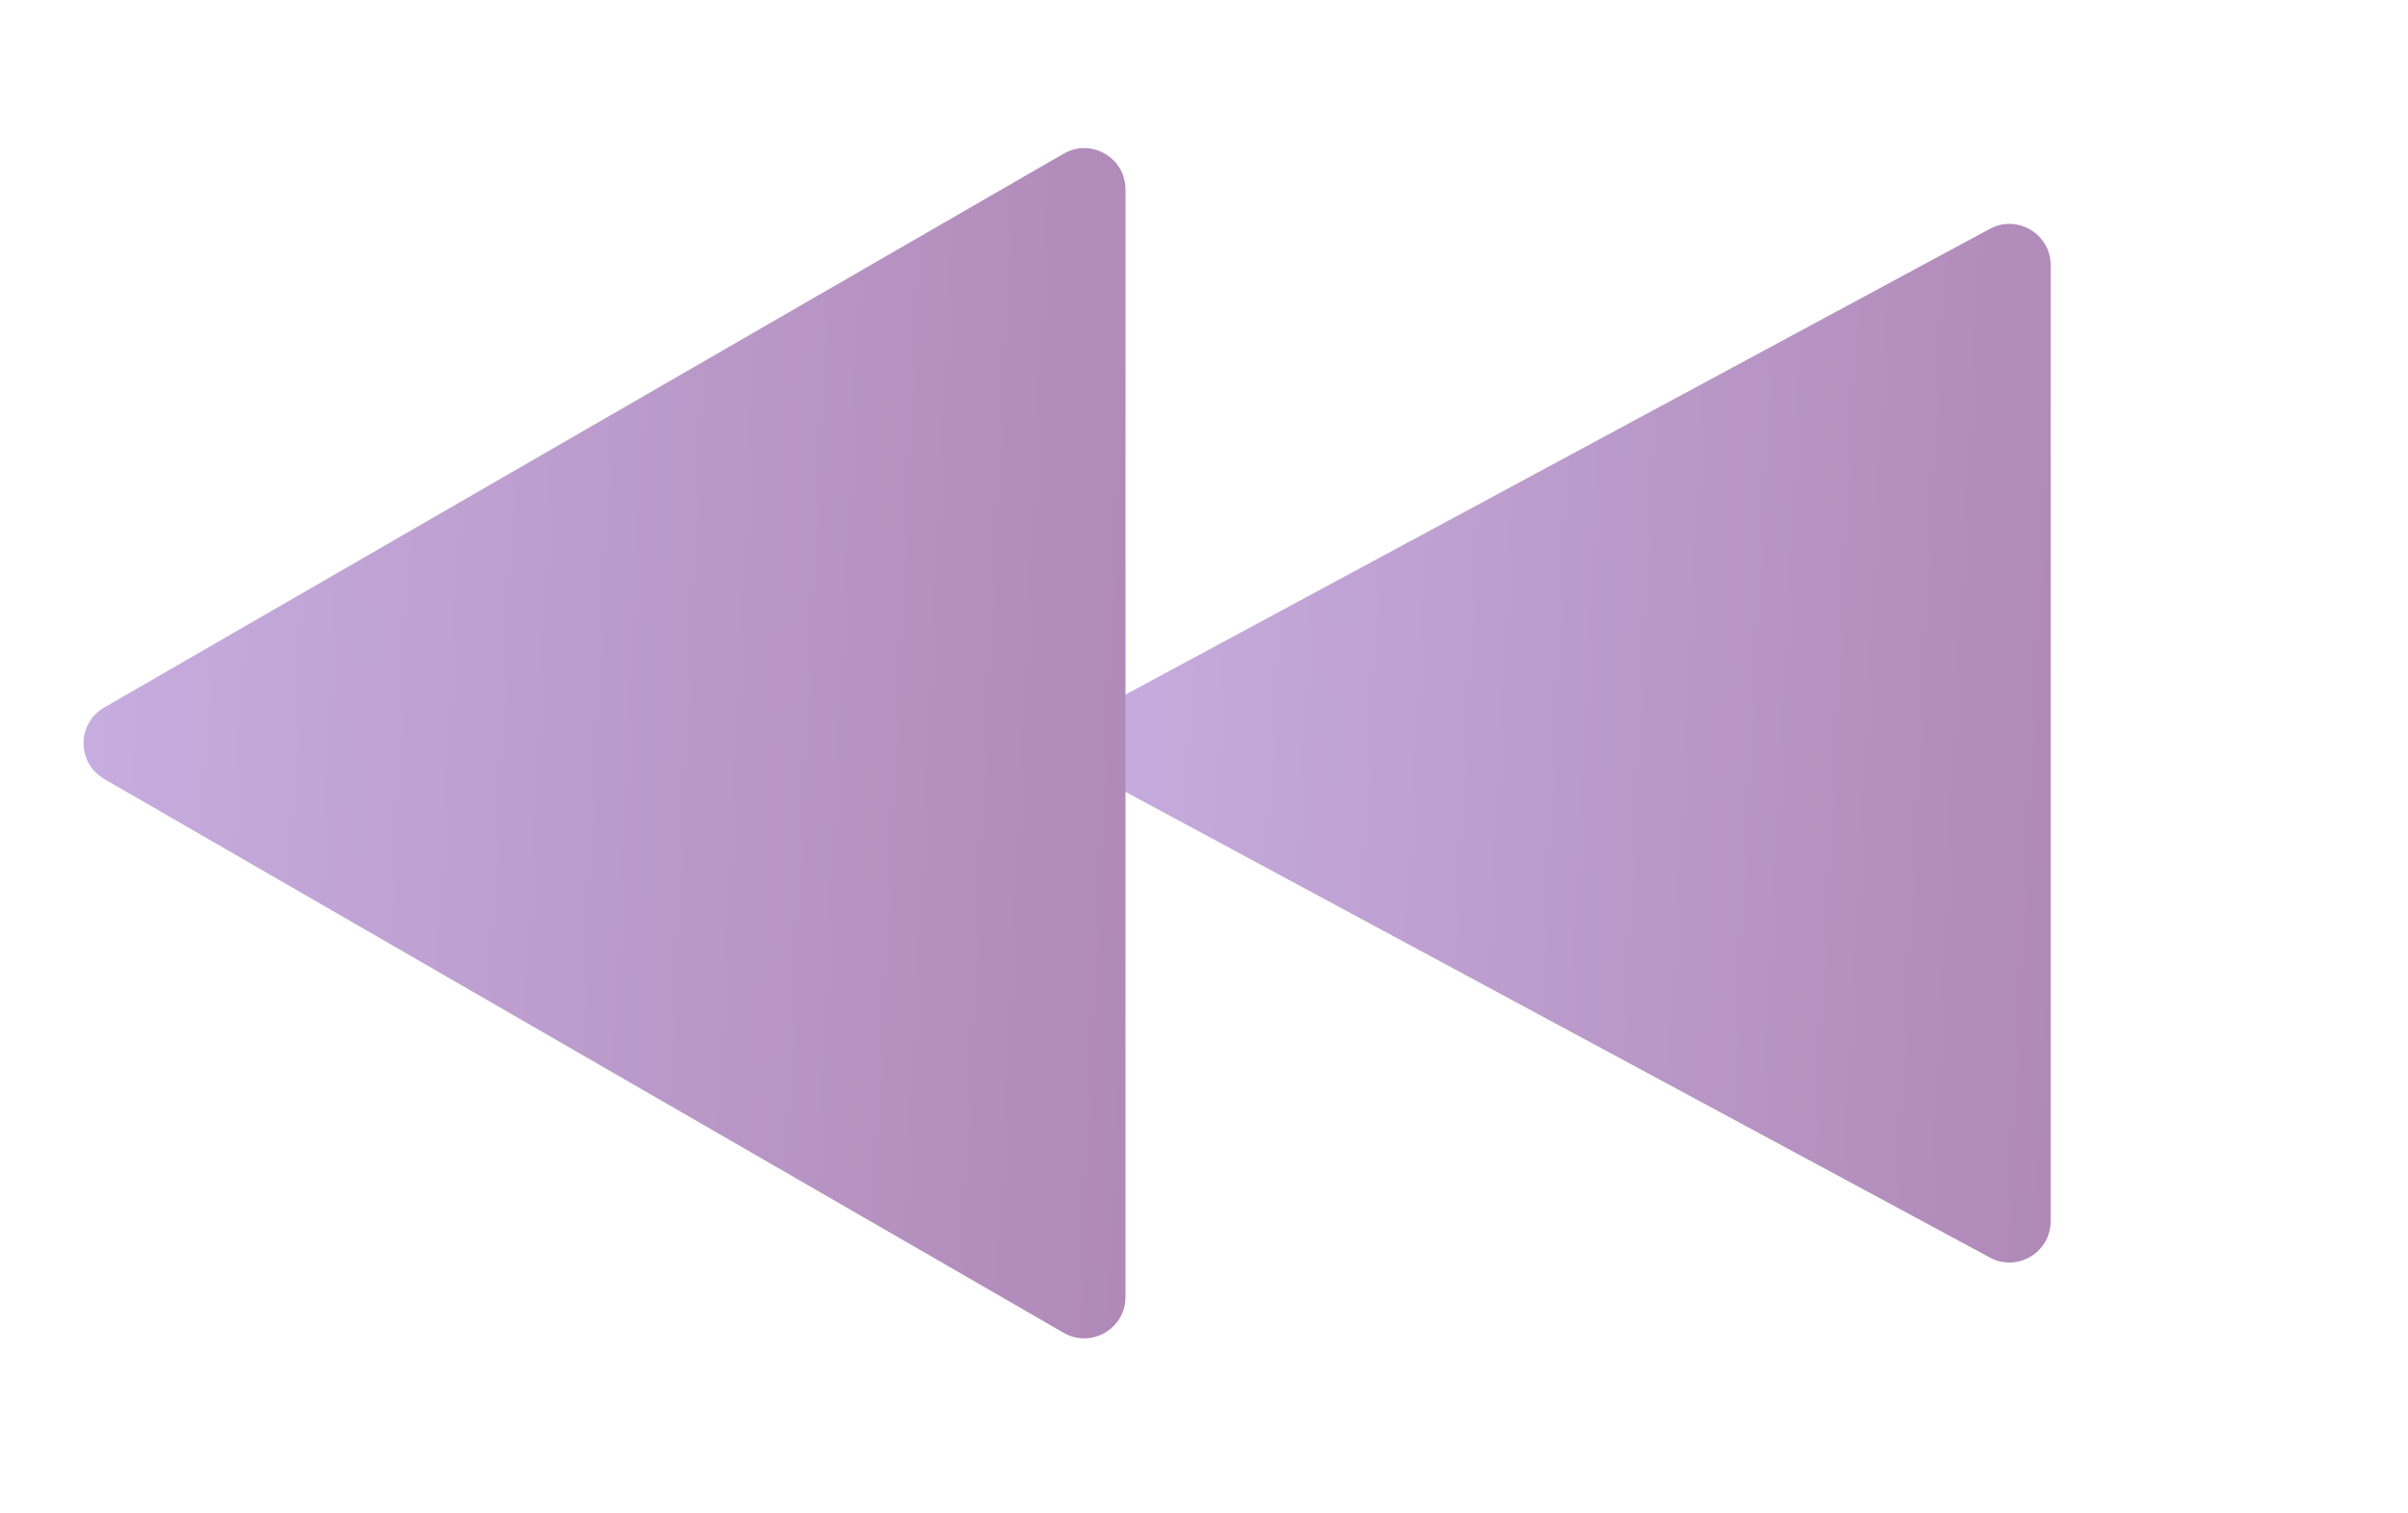 <svg width="35" height="22" viewBox="0 0 35 22" fill="none" xmlns="http://www.w3.org/2000/svg">
<path d="M16.027 10.276C15.607 10.502 15.607 11.105 16.027 11.332L28.922 18.28C29.321 18.496 29.806 18.206 29.806 17.752L29.806 3.855C29.806 3.401 29.321 3.112 28.922 3.327L16.027 10.276Z" fill="url(#paint0_linear)"/>
<path d="M1.515 10.285C1.115 10.515 1.115 11.093 1.515 11.324L15.459 19.374C15.859 19.605 16.359 19.316 16.359 18.854L16.359 2.754C16.359 2.292 15.859 2.003 15.459 2.234L1.515 10.285Z" fill="url(#paint1_linear)"/>
<defs>
<linearGradient id="paint0_linear" x1="15.047" y1="10.804" x2="32.585" y2="11.681" gradientUnits="userSpaceOnUse">
<stop stop-color="#C7AEE1"/>
<stop offset="1" stop-color="#AC83B0"/>
</linearGradient>
<linearGradient id="paint1_linear" x1="0.615" y1="10.804" x2="19.328" y2="11.677" gradientUnits="userSpaceOnUse">
<stop stop-color="#C7AEE1"/>
<stop offset="1" stop-color="#AC83B0"/>
</linearGradient>
</defs>
</svg>
